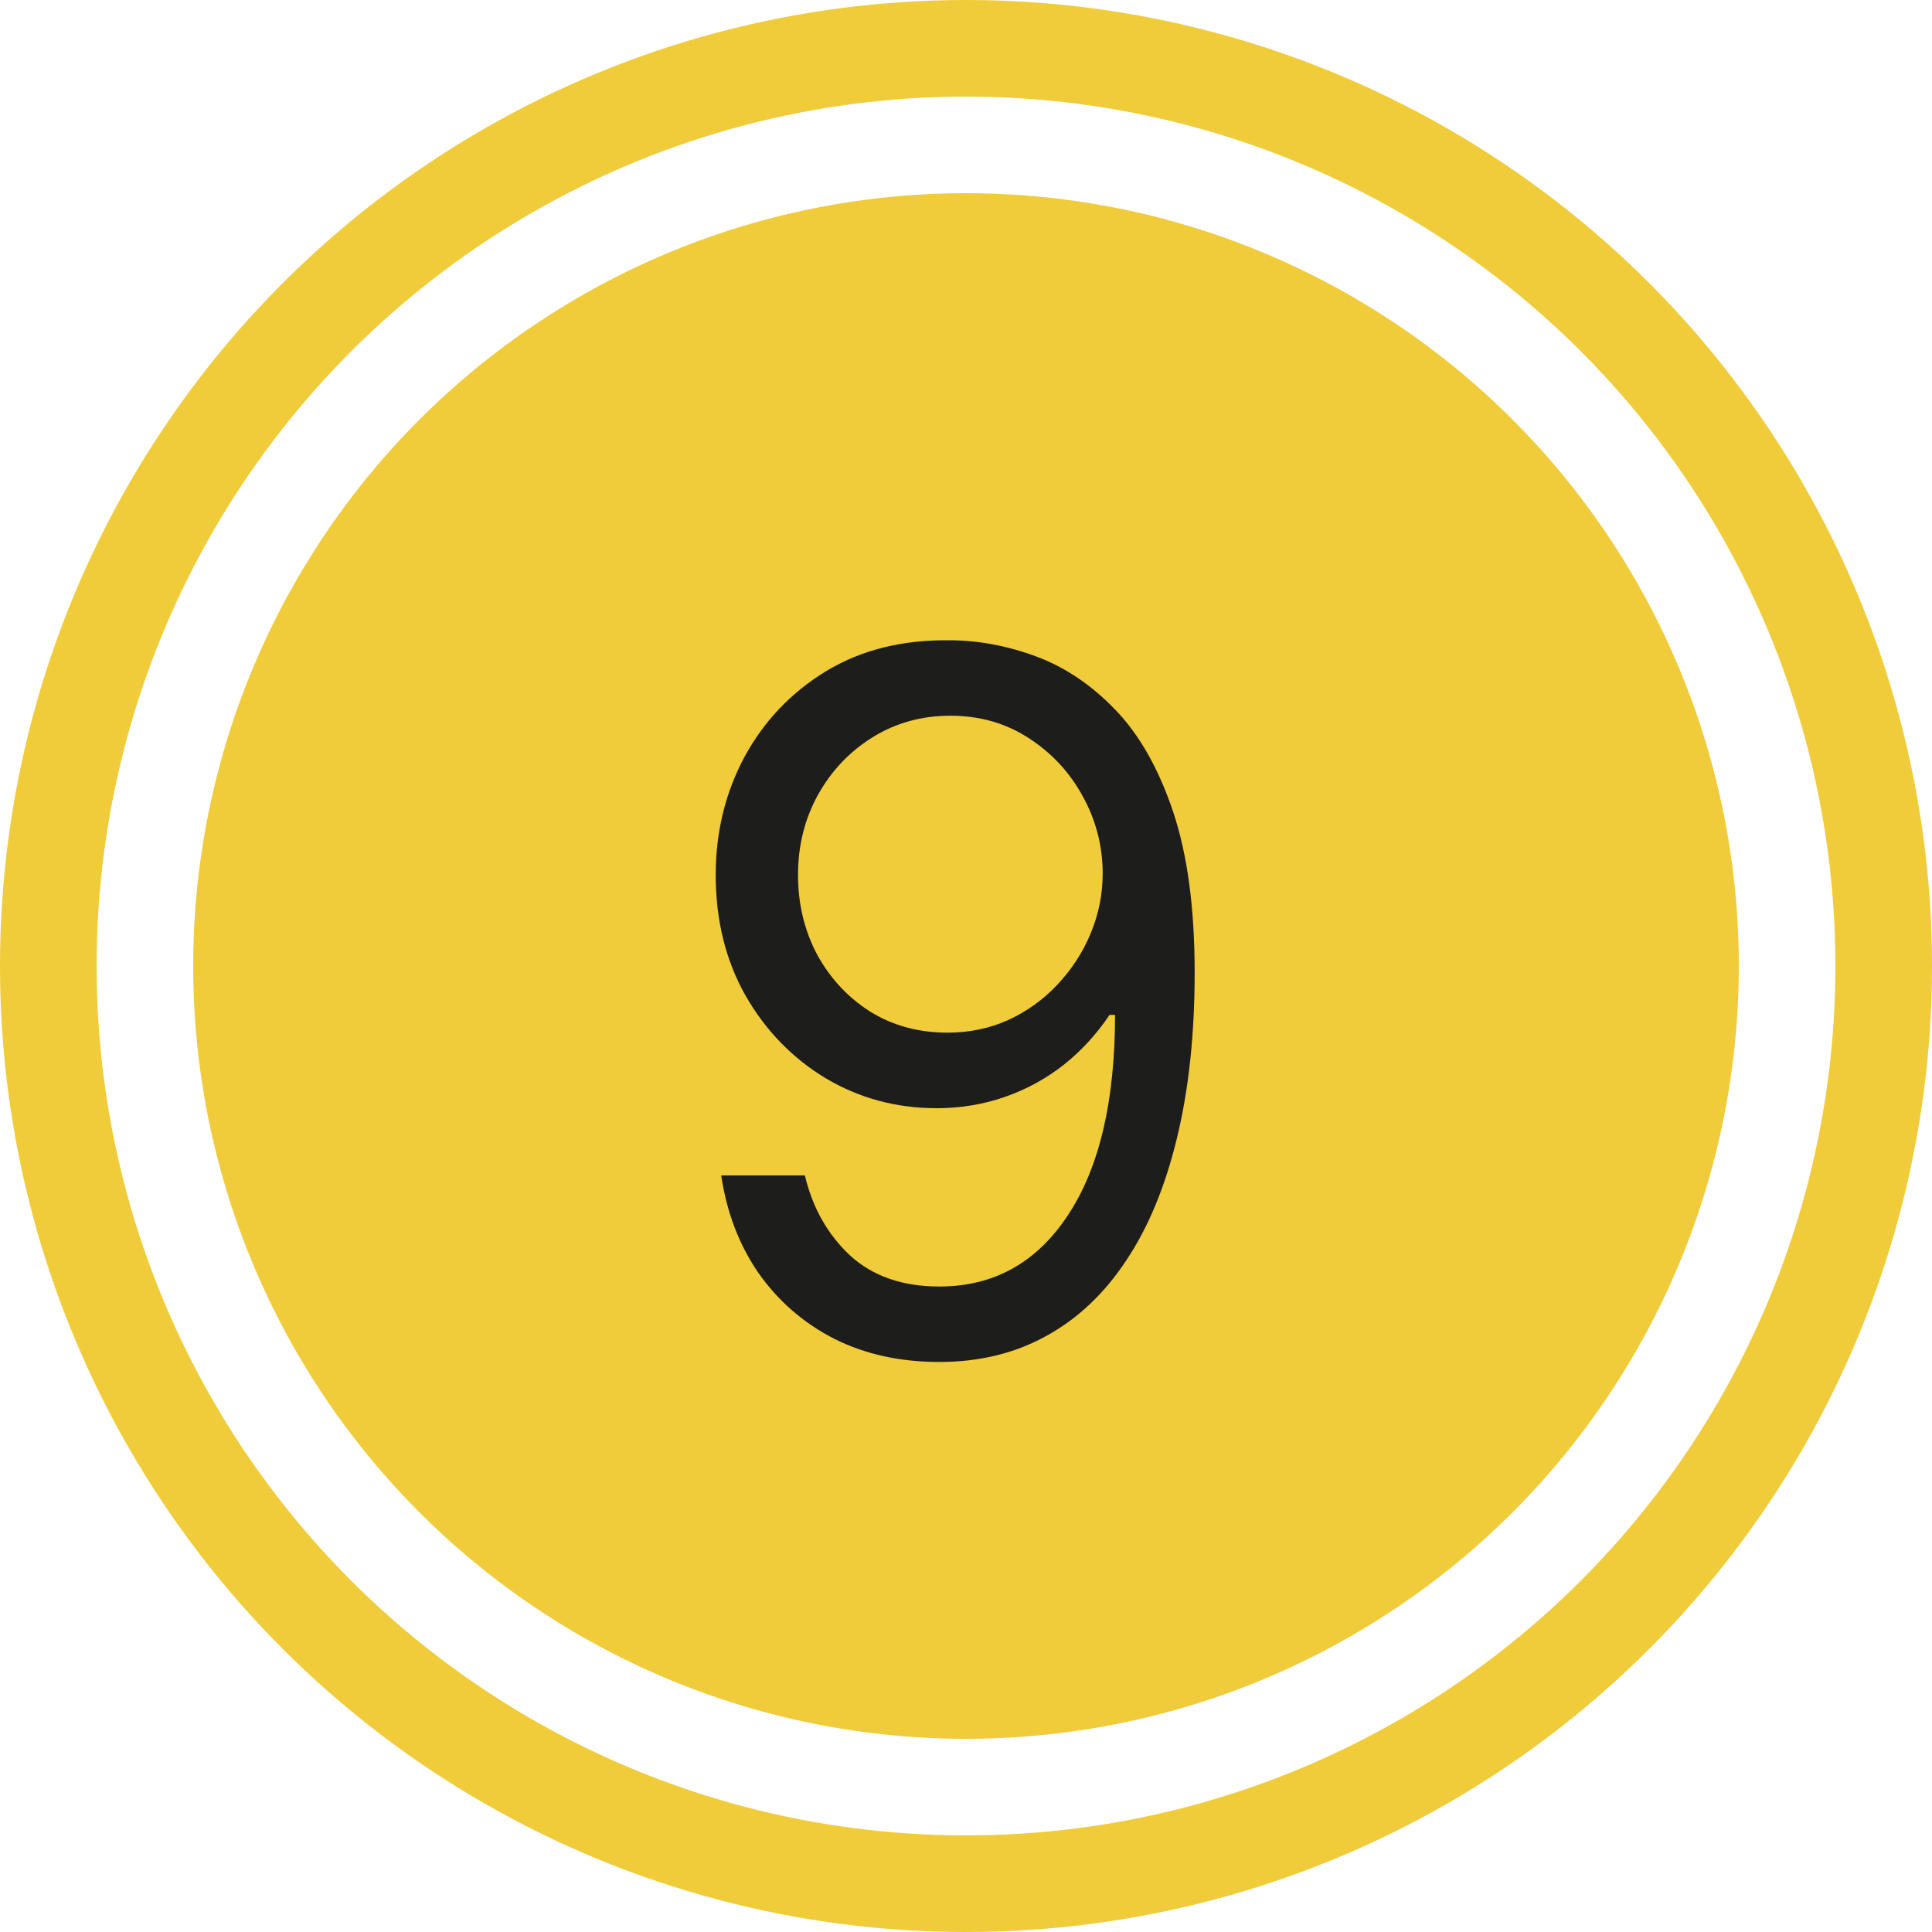 <?xml version="1.0" encoding="UTF-8"?> <svg xmlns="http://www.w3.org/2000/svg" width="20" height="20" viewBox="0 0 20 20" fill="none"><circle cx="10" cy="10" r="9.5" stroke="#F0CB3A"></circle><circle cx="10" cy="10" r="8" fill="#F0CB3A"></circle><path d="M9.838 6.628C10.136 6.63 10.435 6.687 10.733 6.798C11.031 6.91 11.303 7.094 11.55 7.352C11.796 7.608 11.994 7.957 12.143 8.4C12.292 8.843 12.367 9.398 12.367 10.065C12.367 10.712 12.305 11.286 12.182 11.788C12.061 12.287 11.886 12.709 11.656 13.052C11.429 13.395 11.152 13.655 10.825 13.833C10.501 14.011 10.134 14.099 9.724 14.099C9.317 14.099 8.954 14.019 8.634 13.858C8.317 13.695 8.057 13.469 7.853 13.18C7.652 12.889 7.523 12.551 7.466 12.168H8.332C8.411 12.501 8.566 12.777 8.798 12.995C9.032 13.21 9.341 13.318 9.724 13.318C10.286 13.318 10.728 13.073 11.053 12.583C11.379 12.093 11.543 11.401 11.543 10.506H11.486C11.353 10.704 11.196 10.876 11.014 11.021C10.831 11.165 10.629 11.276 10.406 11.354C10.184 11.432 9.947 11.472 9.696 11.472C9.279 11.472 8.897 11.369 8.549 11.163C8.203 10.954 7.926 10.669 7.718 10.307C7.512 9.942 7.409 9.526 7.409 9.057C7.409 8.612 7.509 8.205 7.707 7.835C7.909 7.464 8.19 7.168 8.553 6.947C8.917 6.727 9.346 6.621 9.838 6.628ZM9.838 7.409C9.54 7.409 9.271 7.484 9.032 7.633C8.795 7.78 8.607 7.978 8.467 8.229C8.33 8.478 8.261 8.754 8.261 9.057C8.261 9.36 8.328 9.636 8.46 9.884C8.595 10.13 8.779 10.327 9.011 10.474C9.245 10.618 9.511 10.69 9.81 10.69C10.035 10.69 10.244 10.646 10.438 10.559C10.632 10.469 10.802 10.347 10.946 10.193C11.093 10.037 11.208 9.861 11.29 9.664C11.373 9.465 11.415 9.258 11.415 9.043C11.415 8.759 11.346 8.492 11.209 8.244C11.074 7.995 10.887 7.794 10.648 7.64C10.411 7.486 10.141 7.409 9.838 7.409Z" fill="#1D1D1B"></path></svg> 